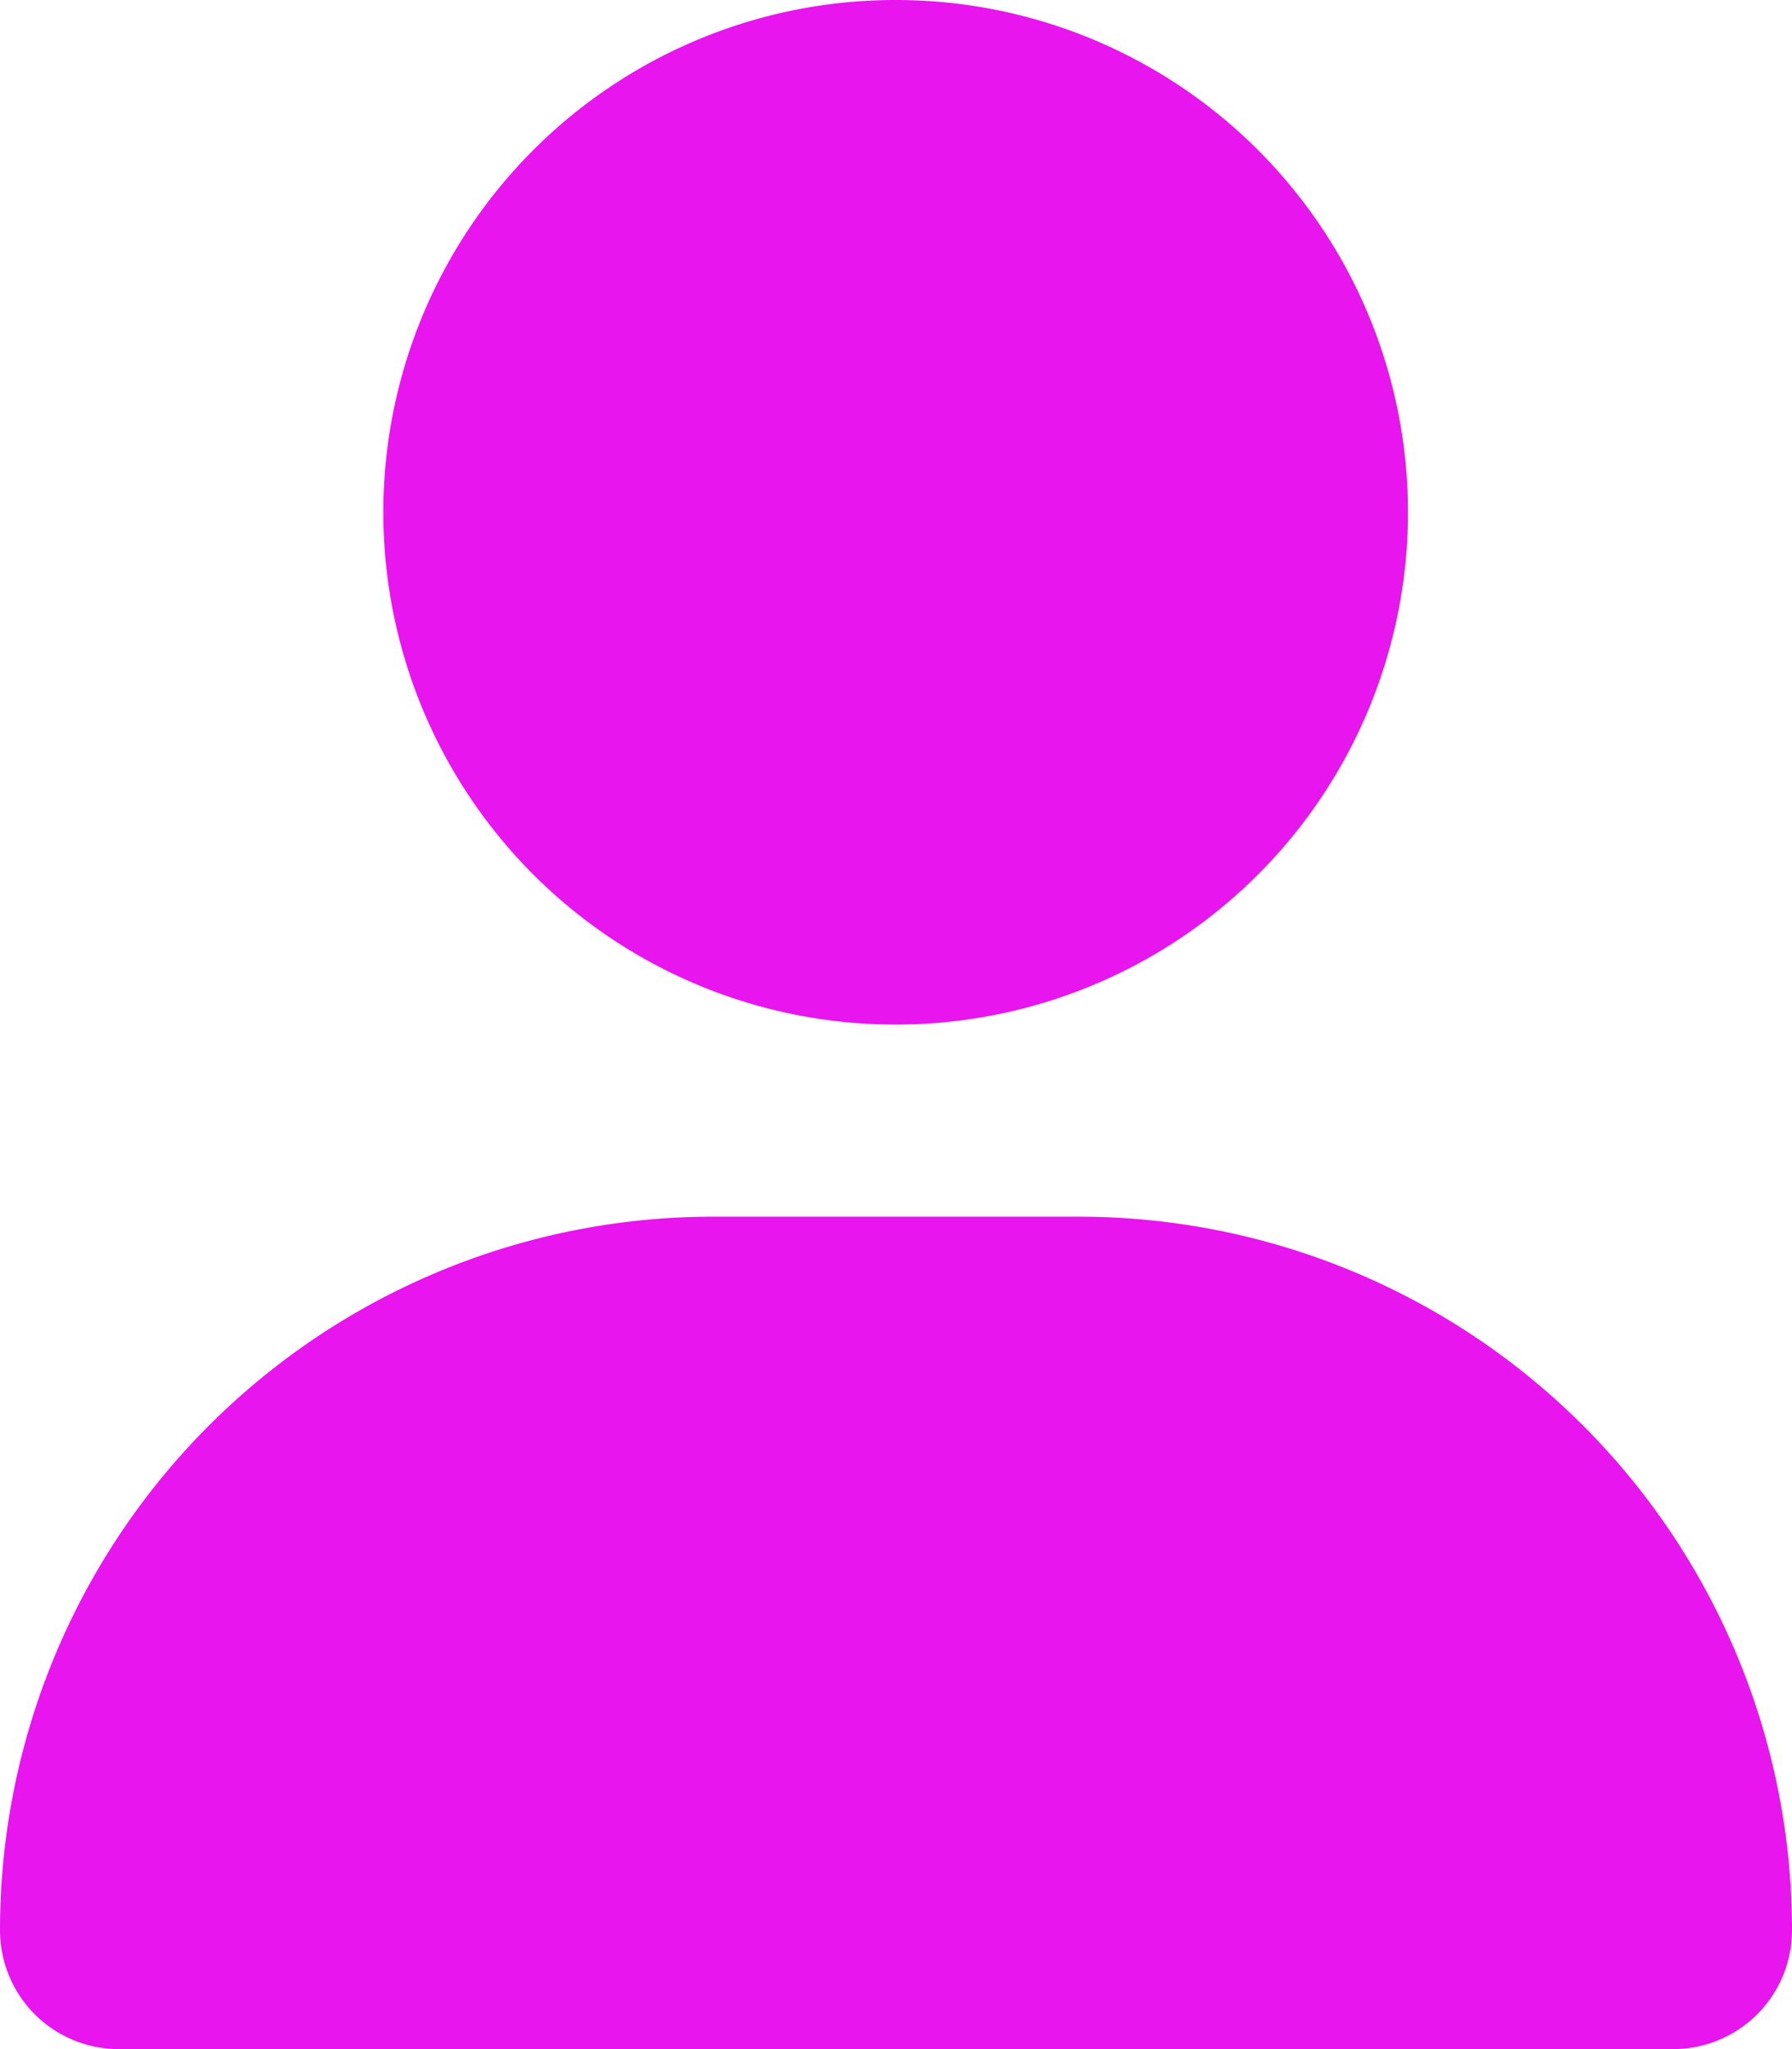 <svg xmlns="http://www.w3.org/2000/svg" width="26.25" height="30" viewBox="0 0 26.25 30"><path d="M13.125-11.25A7.5,7.5,0,0,0,19.62-15a7.5,7.5,0,0,0,0-7.5,7.5,7.5,0,0,0-6.5-3.75,7.5,7.5,0,0,0-6.5,3.75,7.5,7.5,0,0,0,0,7.5A7.5,7.5,0,0,0,13.125-11.25ZM10.447-8.437A10.445,10.445,0,0,0,0,2.01,1.74,1.74,0,0,0,1.74,3.75H24.51a1.74,1.74,0,0,0,1.74-1.74A10.445,10.445,0,0,0,15.8-8.437Z" transform="translate(0 26.25)" fill="#e815ef"/></svg>